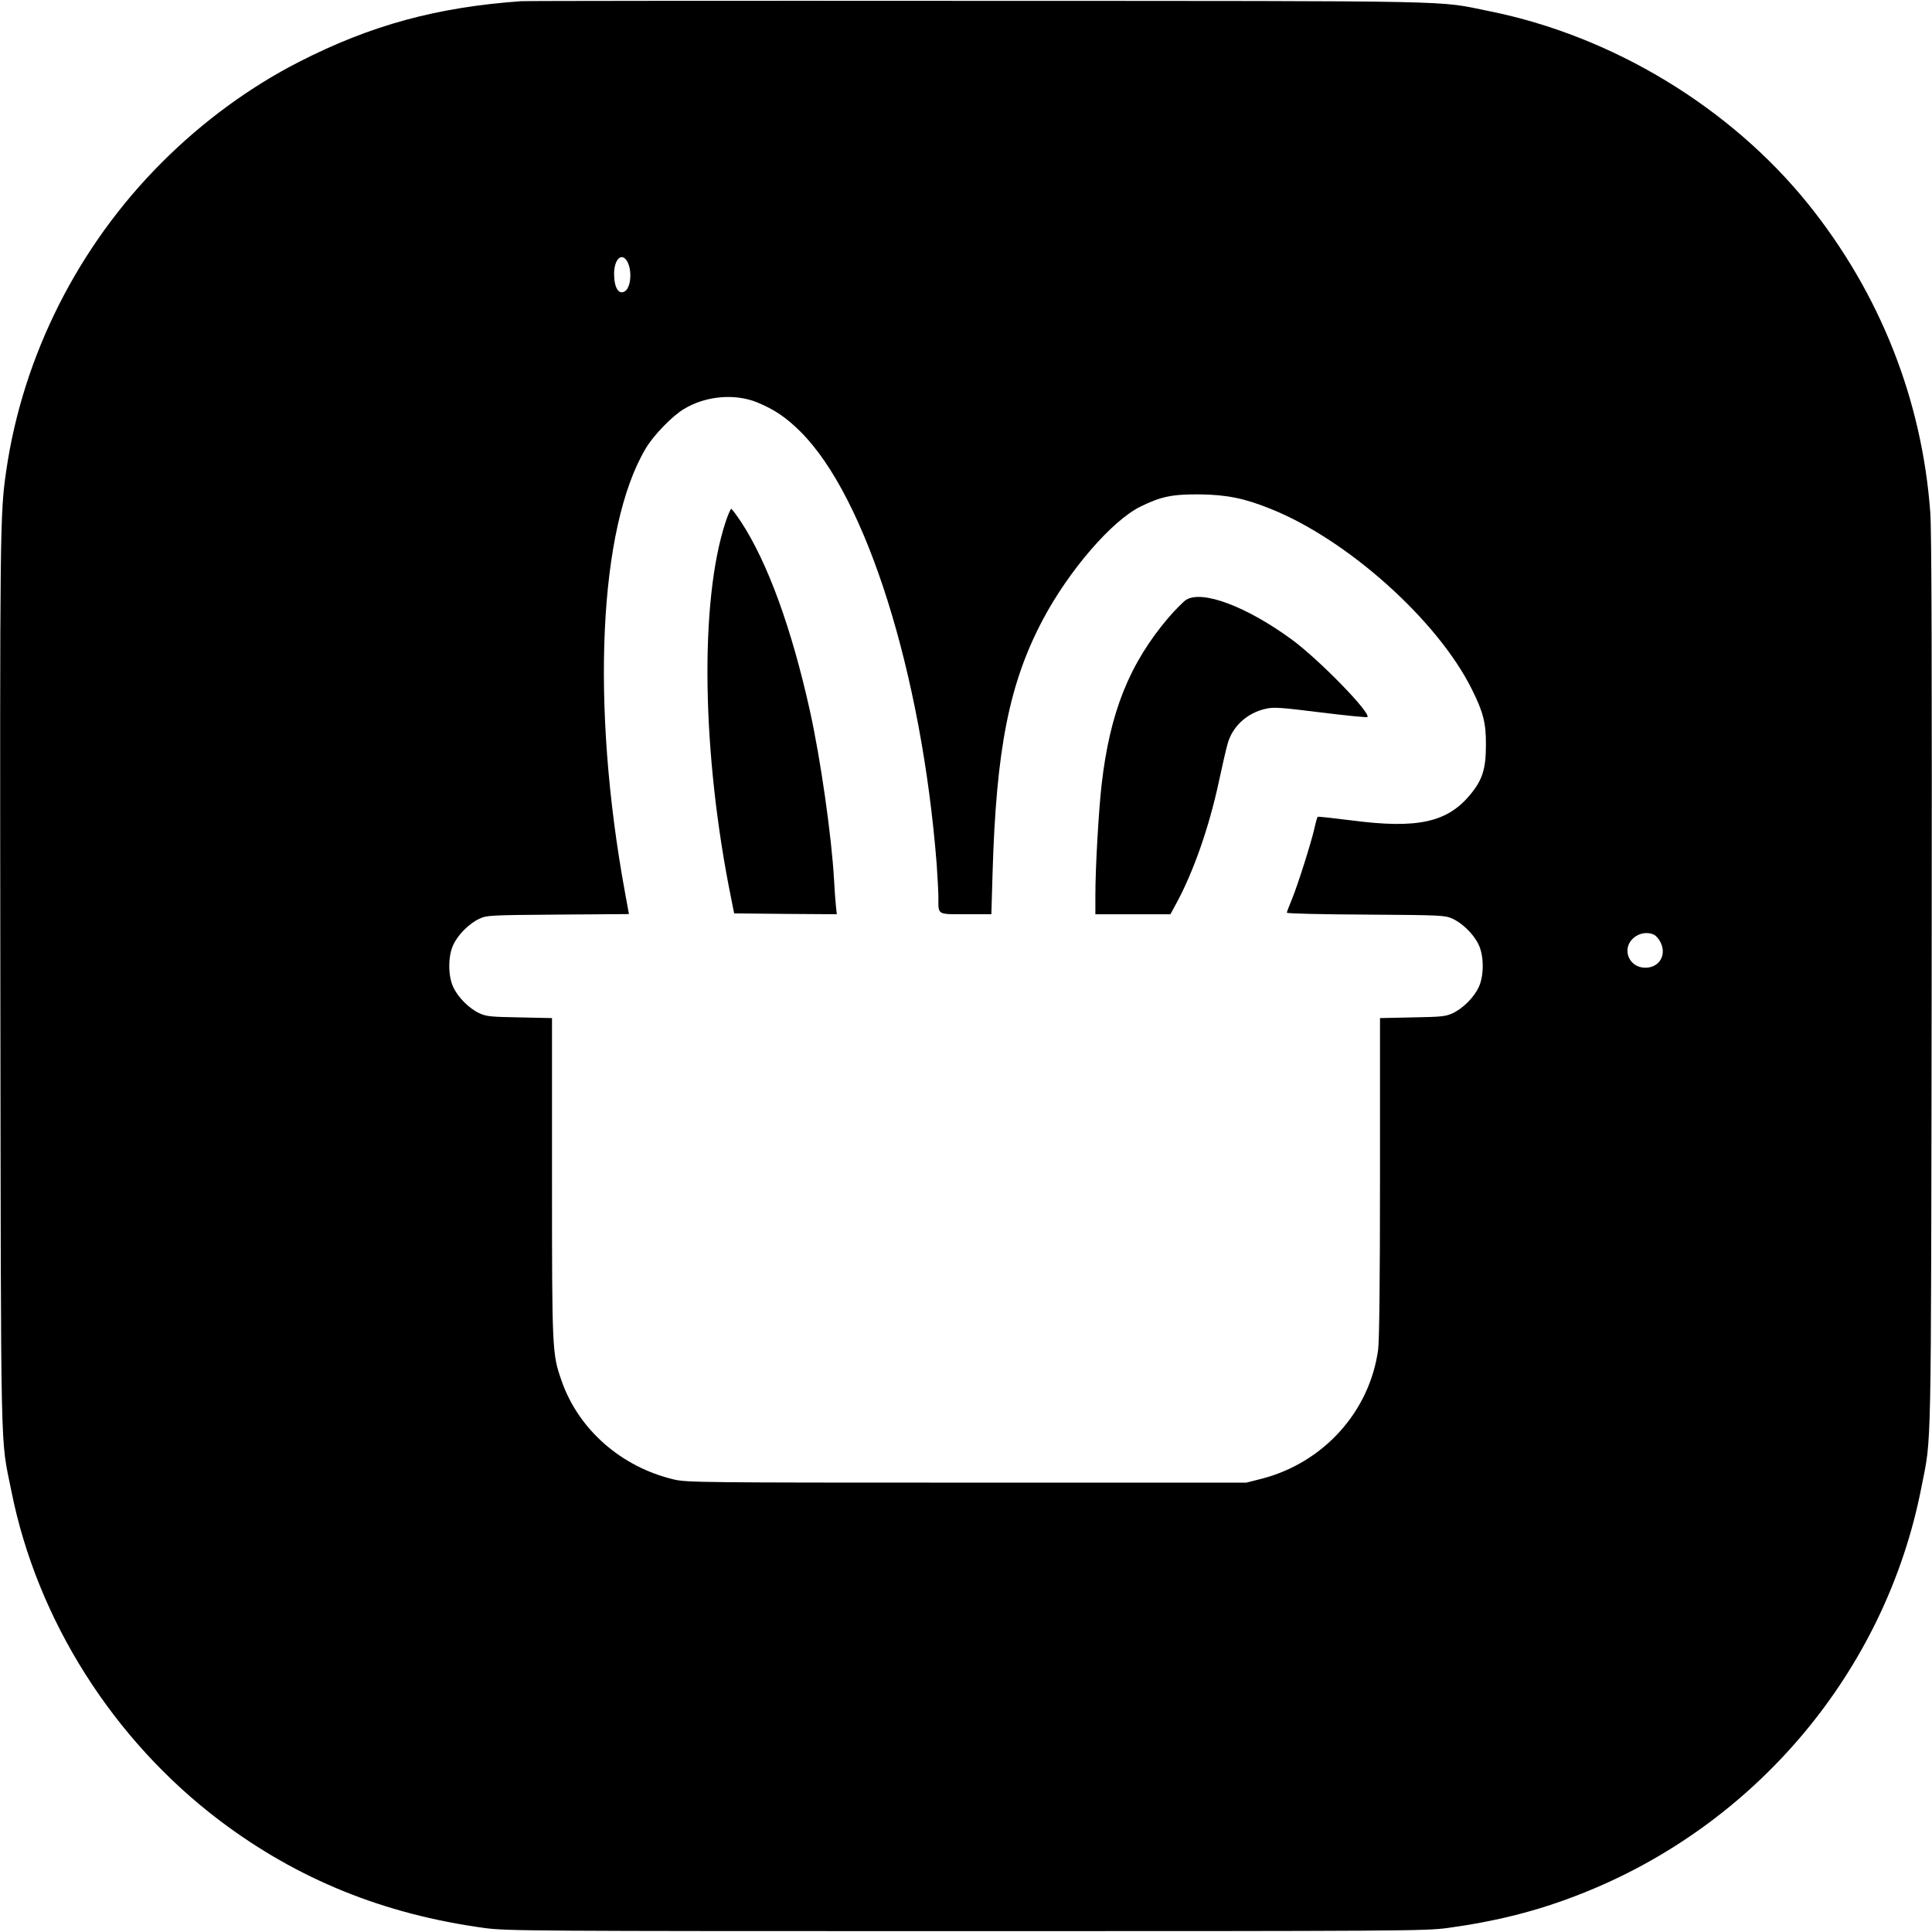 <?xml version="1.0" standalone="no"?>
<!DOCTYPE svg PUBLIC "-//W3C//DTD SVG 20010904//EN"
 "http://www.w3.org/TR/2001/REC-SVG-20010904/DTD/svg10.dtd">
<svg version="1.0" xmlns="http://www.w3.org/2000/svg"
 width="1120pt" height="1120pt" viewBox="0 0 1120 1120"
 preserveAspectRatio="xMidYMid meet">
<g transform="translate(0,1120) scale(0.1,-0.1)"
fill="#000000" stroke="none">
<path d="M3020 11193 c-489 -35 -870 -139 -1285 -351 -286 -146 -559 -346
-795 -582 -486 -485 -807 -1121 -904 -1790 -36 -248 -37 -334 -34 -2965 4
-2850 -1 -2624 64 -2949 149 -747 590 -1443 1209 -1911 451 -340 949 -542
1535 -622 128 -17 270 -18 2790 -18 2520 0 2662 1 2790 18 284 39 519 98 762
193 1025 398 1780 1297 1987 2364 59 302 55 100 59 2915 2 1871 0 2623 -8
2735 -48 654 -292 1269 -706 1785 -453 563 -1135 976 -1849 1120 -312 63 -103
59 -2965 60 -1433 1 -2625 0 -2650 -2z m614 -1505 c31 -50 25 -149 -9 -175
-37 -26 -65 17 -65 100 0 82 42 125 74 75z m754 -820 c100 -41 170 -88 253
-171 381 -379 702 -1400 789 -2506 5 -74 10 -163 10 -197 0 -99 -9 -94 160
-94 l147 0 7 238 c21 719 96 1100 291 1469 151 285 400 574 566 656 120 59
184 72 344 71 155 -2 258 -22 411 -84 444 -177 968 -646 1166 -1045 67 -134
83 -197 82 -325 0 -136 -20 -200 -88 -283 -134 -165 -308 -203 -691 -153 -104
13 -192 23 -196 21 -3 -2 -11 -30 -18 -62 -19 -86 -96 -328 -130 -412 -17 -41
-31 -77 -31 -82 0 -5 206 -10 458 -11 443 -3 458 -4 503 -24 60 -28 125 -93
152 -153 30 -64 30 -178 0 -242 -27 -60 -92 -125 -152 -153 -41 -19 -67 -21
-233 -24 l-188 -4 0 -923 c0 -602 -4 -950 -11 -1001 -50 -359 -318 -655 -677
-747 l-87 -22 -1620 0 c-1528 0 -1624 1 -1697 18 -306 72 -555 290 -653 574
-54 155 -55 170 -55 1174 l0 927 -187 4 c-167 3 -193 5 -234 24 -60 28 -125
93 -152 153 -30 64 -30 178 0 242 27 60 92 125 152 153 44 20 61 21 457 24
l410 3 -23 126 c-199 1085 -152 2114 119 2571 45 77 154 190 223 231 125 76
293 91 423 39z m5203 -3088 c10 -6 26 -24 34 -40 39 -75 -5 -150 -87 -150 -95
0 -139 109 -70 171 34 31 85 39 123 19z"/>
<path d="M4206 8173 c-151 -459 -138 -1342 33 -2183 l17 -85 297 -3 298 -2 -5
47 c-3 27 -8 95 -11 153 -14 251 -78 701 -140 980 -106 478 -245 859 -398
1093 -28 42 -54 77 -58 77 -4 0 -19 -35 -33 -77z"/>
<path d="M6875 7722 c-16 -11 -61 -56 -100 -101 -228 -268 -341 -550 -389
-971 -17 -150 -36 -478 -36 -642 l0 -108 218 0 217 0 37 68 c97 180 187 436
243 697 20 94 43 193 51 221 27 102 113 181 221 205 47 11 86 8 319 -21 146
-18 267 -30 271 -27 22 23 -278 331 -435 447 -264 194 -524 292 -617 232z"/>
</g>
</svg>
